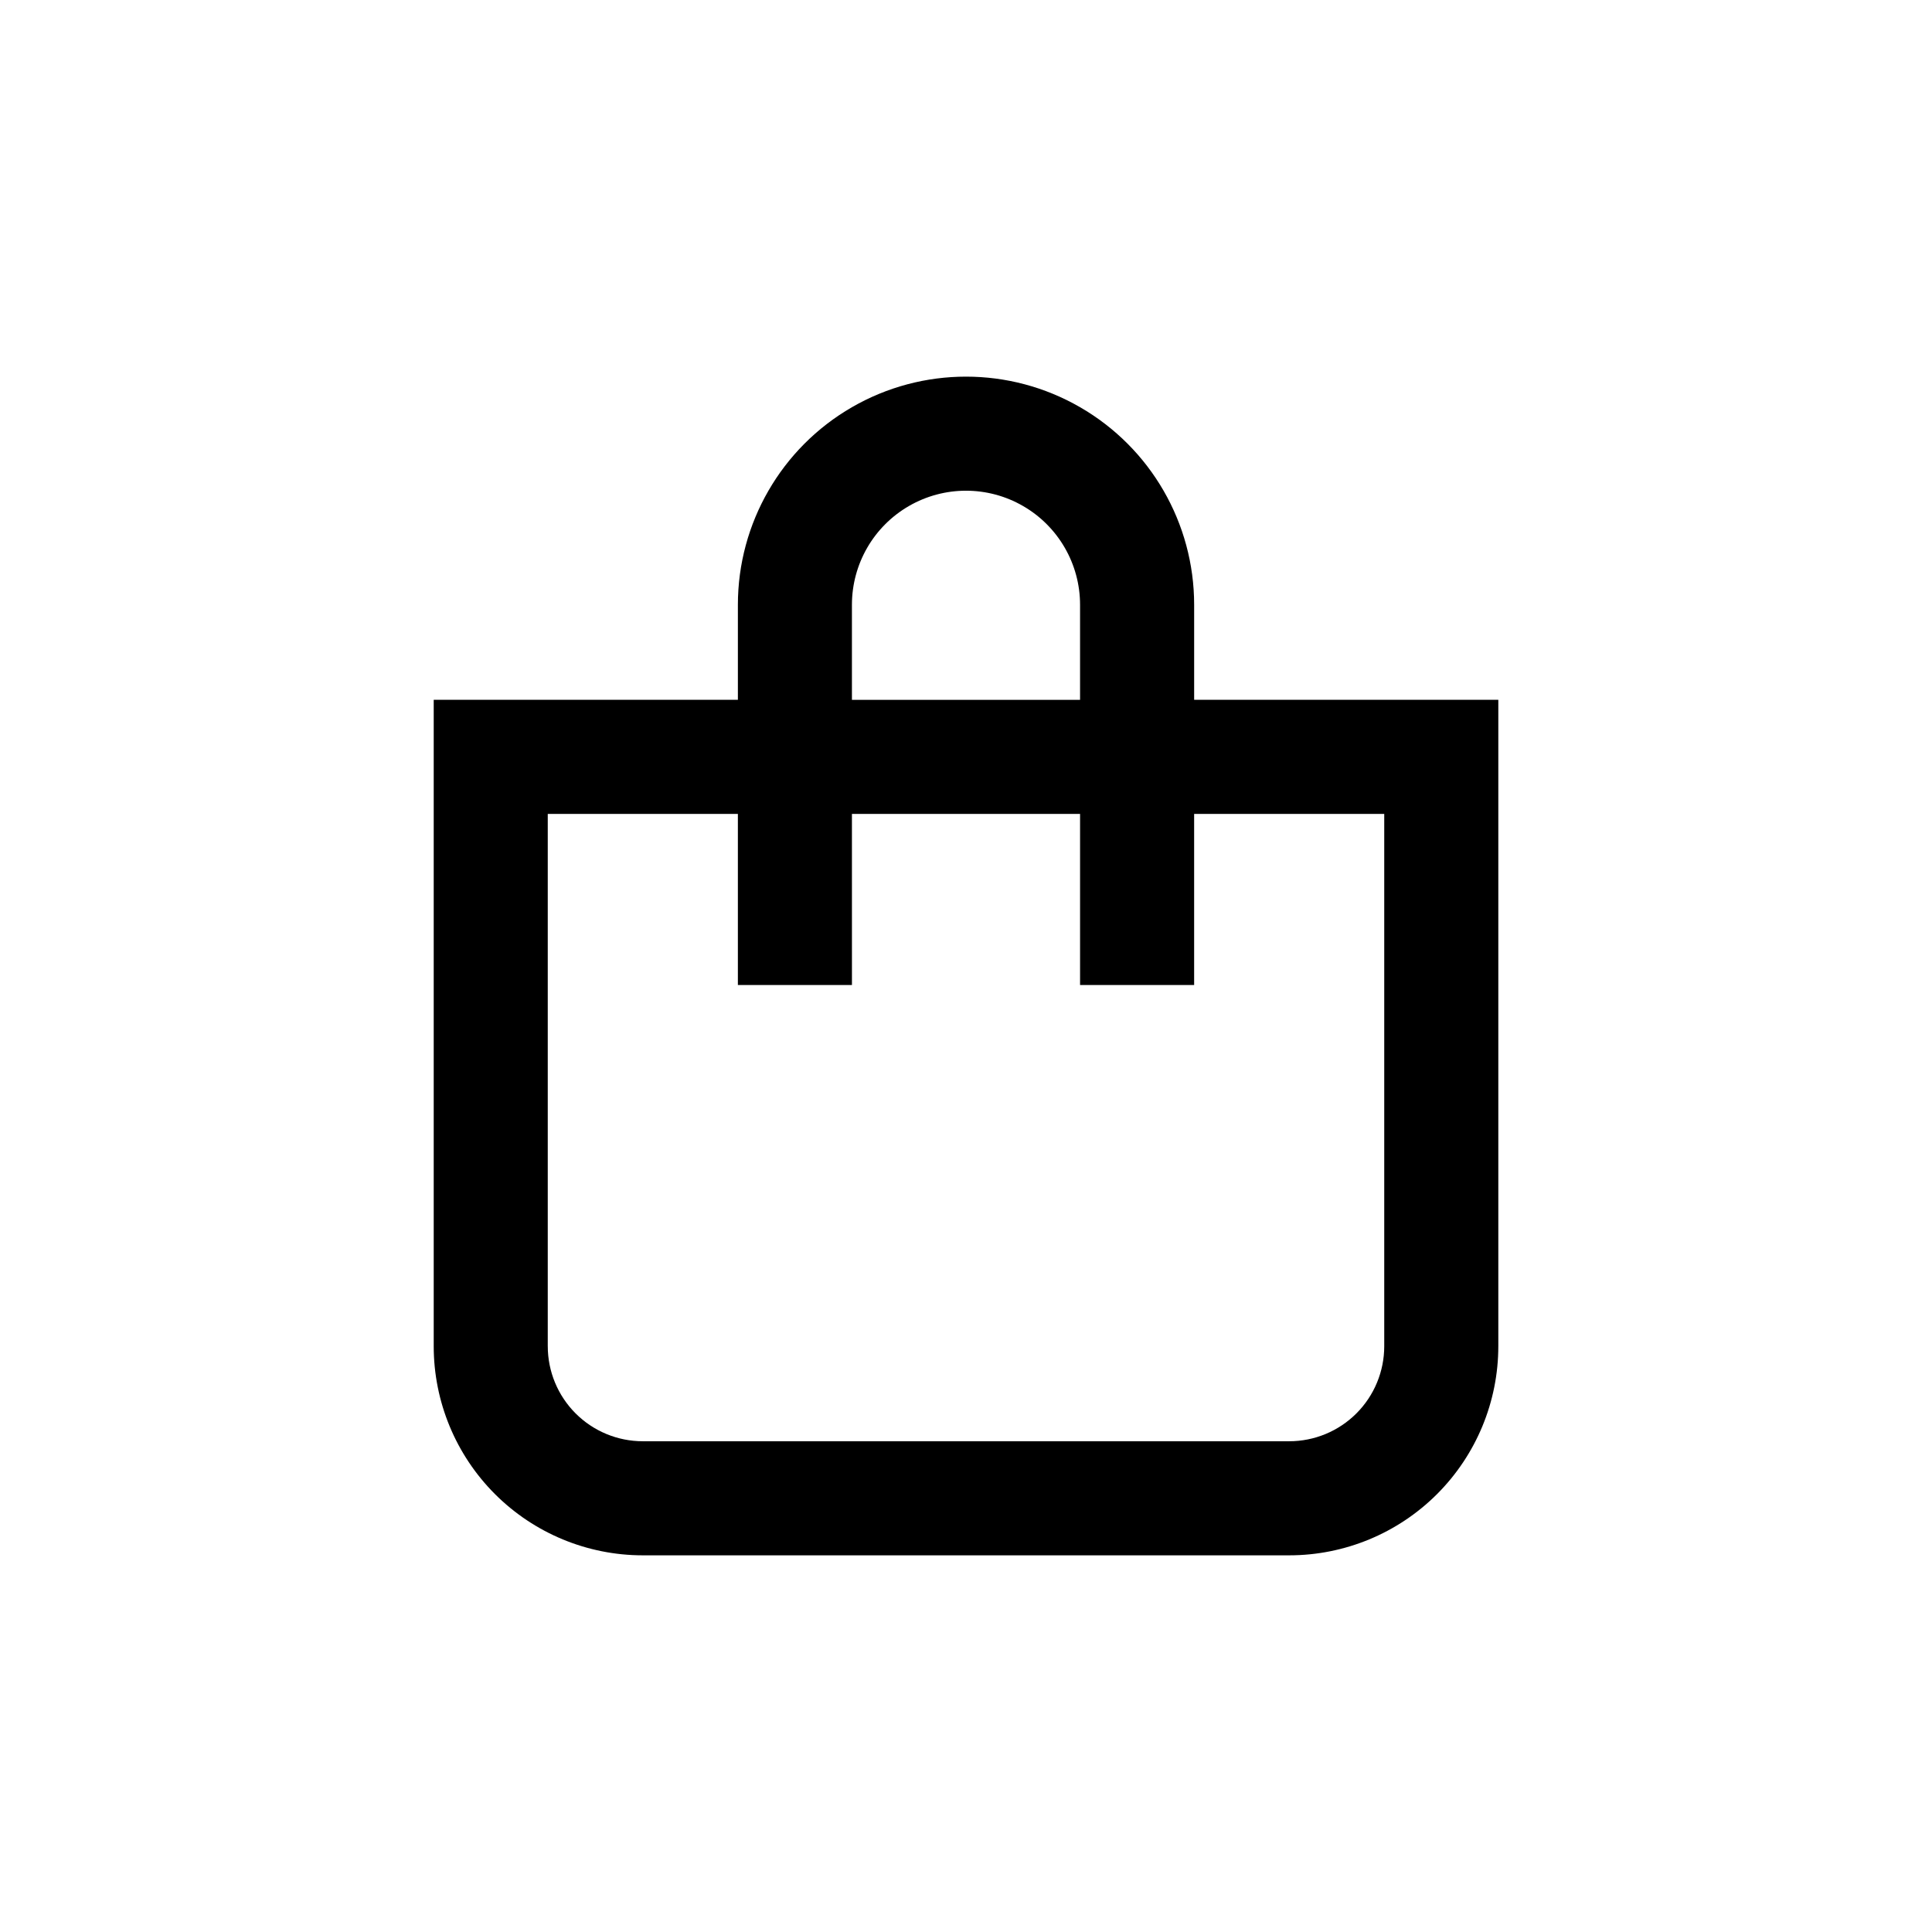 <?xml version="1.0" encoding="UTF-8"?>
<!-- Uploaded to: ICON Repo, www.svgrepo.com, Generator: ICON Repo Mixer Tools -->
<svg fill="#000000" width="800px" height="800px" version="1.1" viewBox="144 144 512 512" xmlns="http://www.w3.org/2000/svg">
 <path d="m541.07 500.76v-171.3h-80.609v-25.191c0-21.598-11.523-41.555-30.23-52.355-18.703-10.801-41.75-10.801-60.457 0s-30.227 30.758-30.227 52.355v25.191h-80.609v171.3c0 14.695 5.836 28.793 16.23 39.188 10.395 10.391 24.488 16.23 39.188 16.23h171.29c14.699 0 28.797-5.84 39.188-16.23 10.395-10.395 16.234-24.492 16.234-39.188zm-171.3-196.49c0-10.797 5.762-20.777 15.113-26.176 9.355-5.402 20.879-5.402 30.23 0 9.352 5.398 15.113 15.379 15.113 26.176v25.191h-60.457zm-80.609 196.49v-141.07h50.383v45.344h30.23l-0.004-45.344h60.457v45.344h30.23v-45.344h50.379v141.07c0 6.68-2.652 13.086-7.379 17.812-4.723 4.723-11.129 7.375-17.812 7.375h-171.29c-6.68 0-13.09-2.652-17.812-7.375-4.727-4.727-7.379-11.133-7.379-17.812z"/>
</svg>